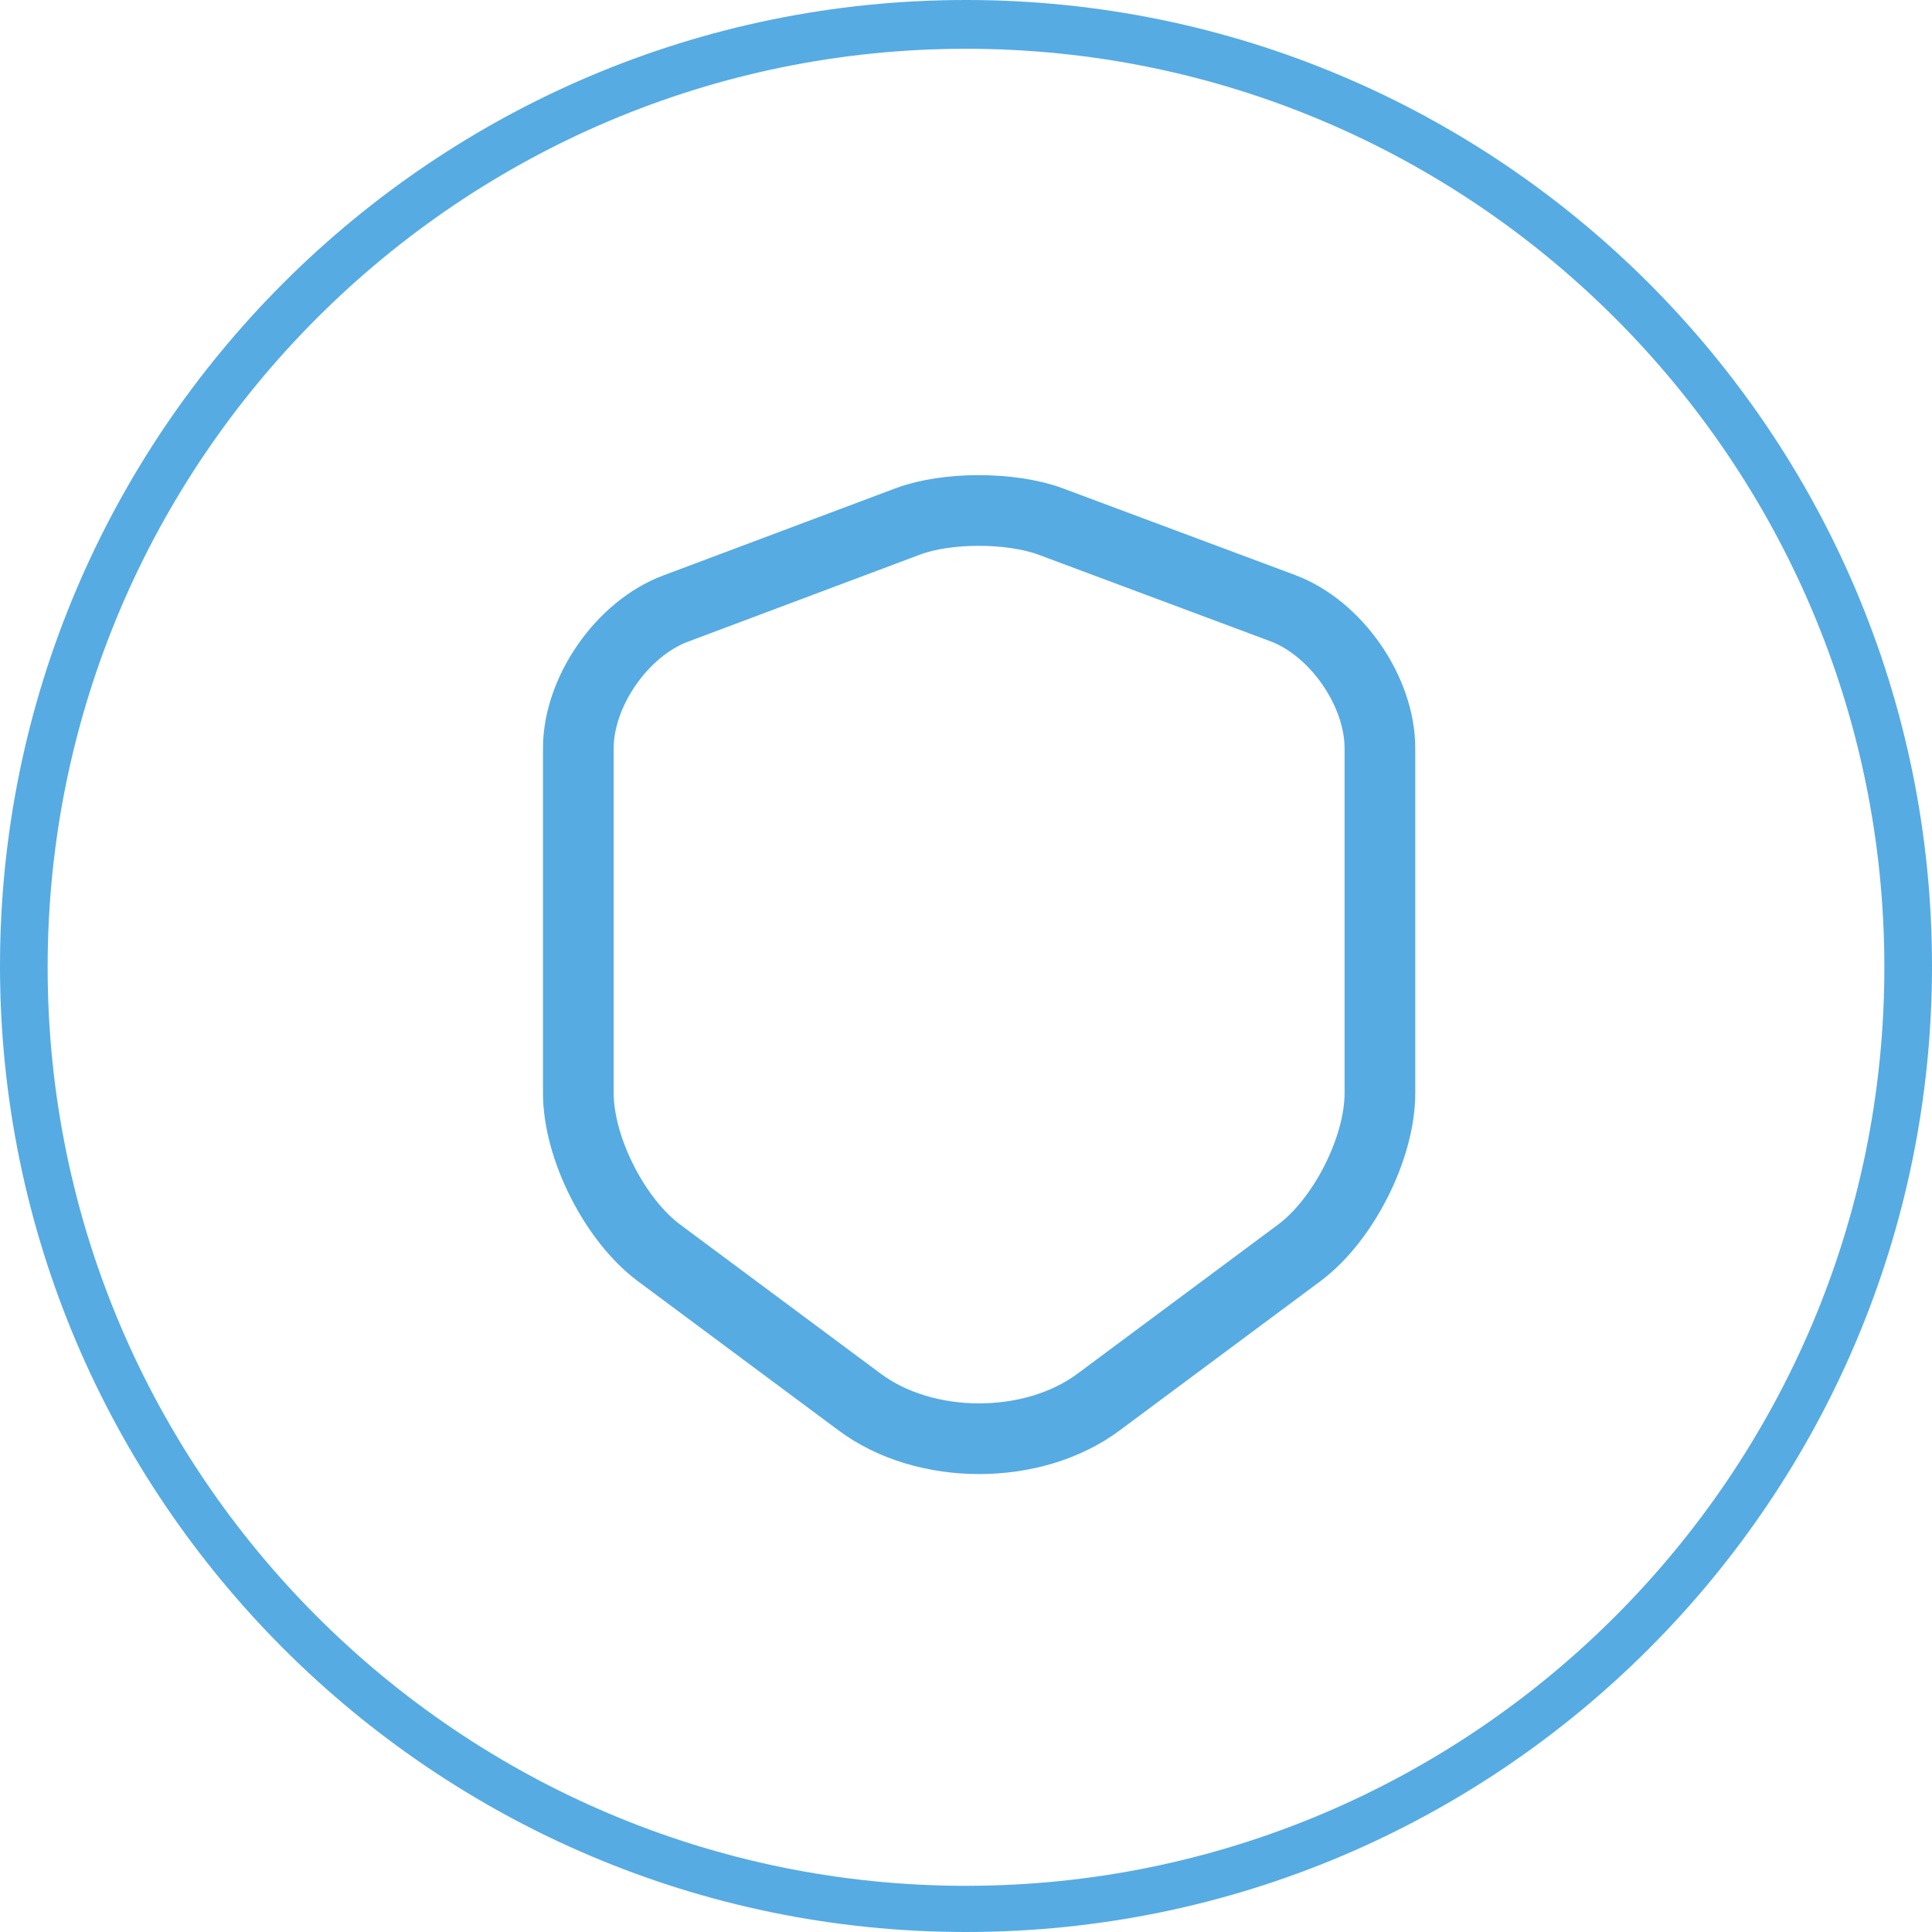 <svg width="41" height="41" viewBox="0 0 41 41" fill="none" xmlns="http://www.w3.org/2000/svg">
<path d="M20.5 41C9.211 41 0 31.798 0 20.5C0 9.202 9.184 0 20.5 0C31.816 0 41 9.202 41 20.5C41 31.798 31.816 41 20.5 41ZM20.5 1.035C9.758 1.035 1.011 9.774 1.011 20.527C1.011 31.281 9.758 40.02 20.5 40.02C31.242 40.02 39.989 31.281 39.989 20.527C39.989 9.774 31.242 1.035 20.5 1.035Z" fill="#56ABE3"/>
<path d="M19.275 11.062L14.34 12.914C13.203 13.338 12.273 14.677 12.273 15.879V23.198C12.273 24.361 13.045 25.887 13.984 26.587L18.237 29.749C19.631 30.793 21.926 30.793 23.32 29.749L27.573 26.587C28.513 25.887 29.284 24.361 29.284 23.198V15.879C29.284 14.668 28.354 13.328 27.217 12.904L22.282 11.062C21.441 10.757 20.096 10.757 19.275 11.062Z" stroke="#56ABE3" stroke-width="1.5" stroke-linecap="round" stroke-linejoin="round"/>
</svg>
